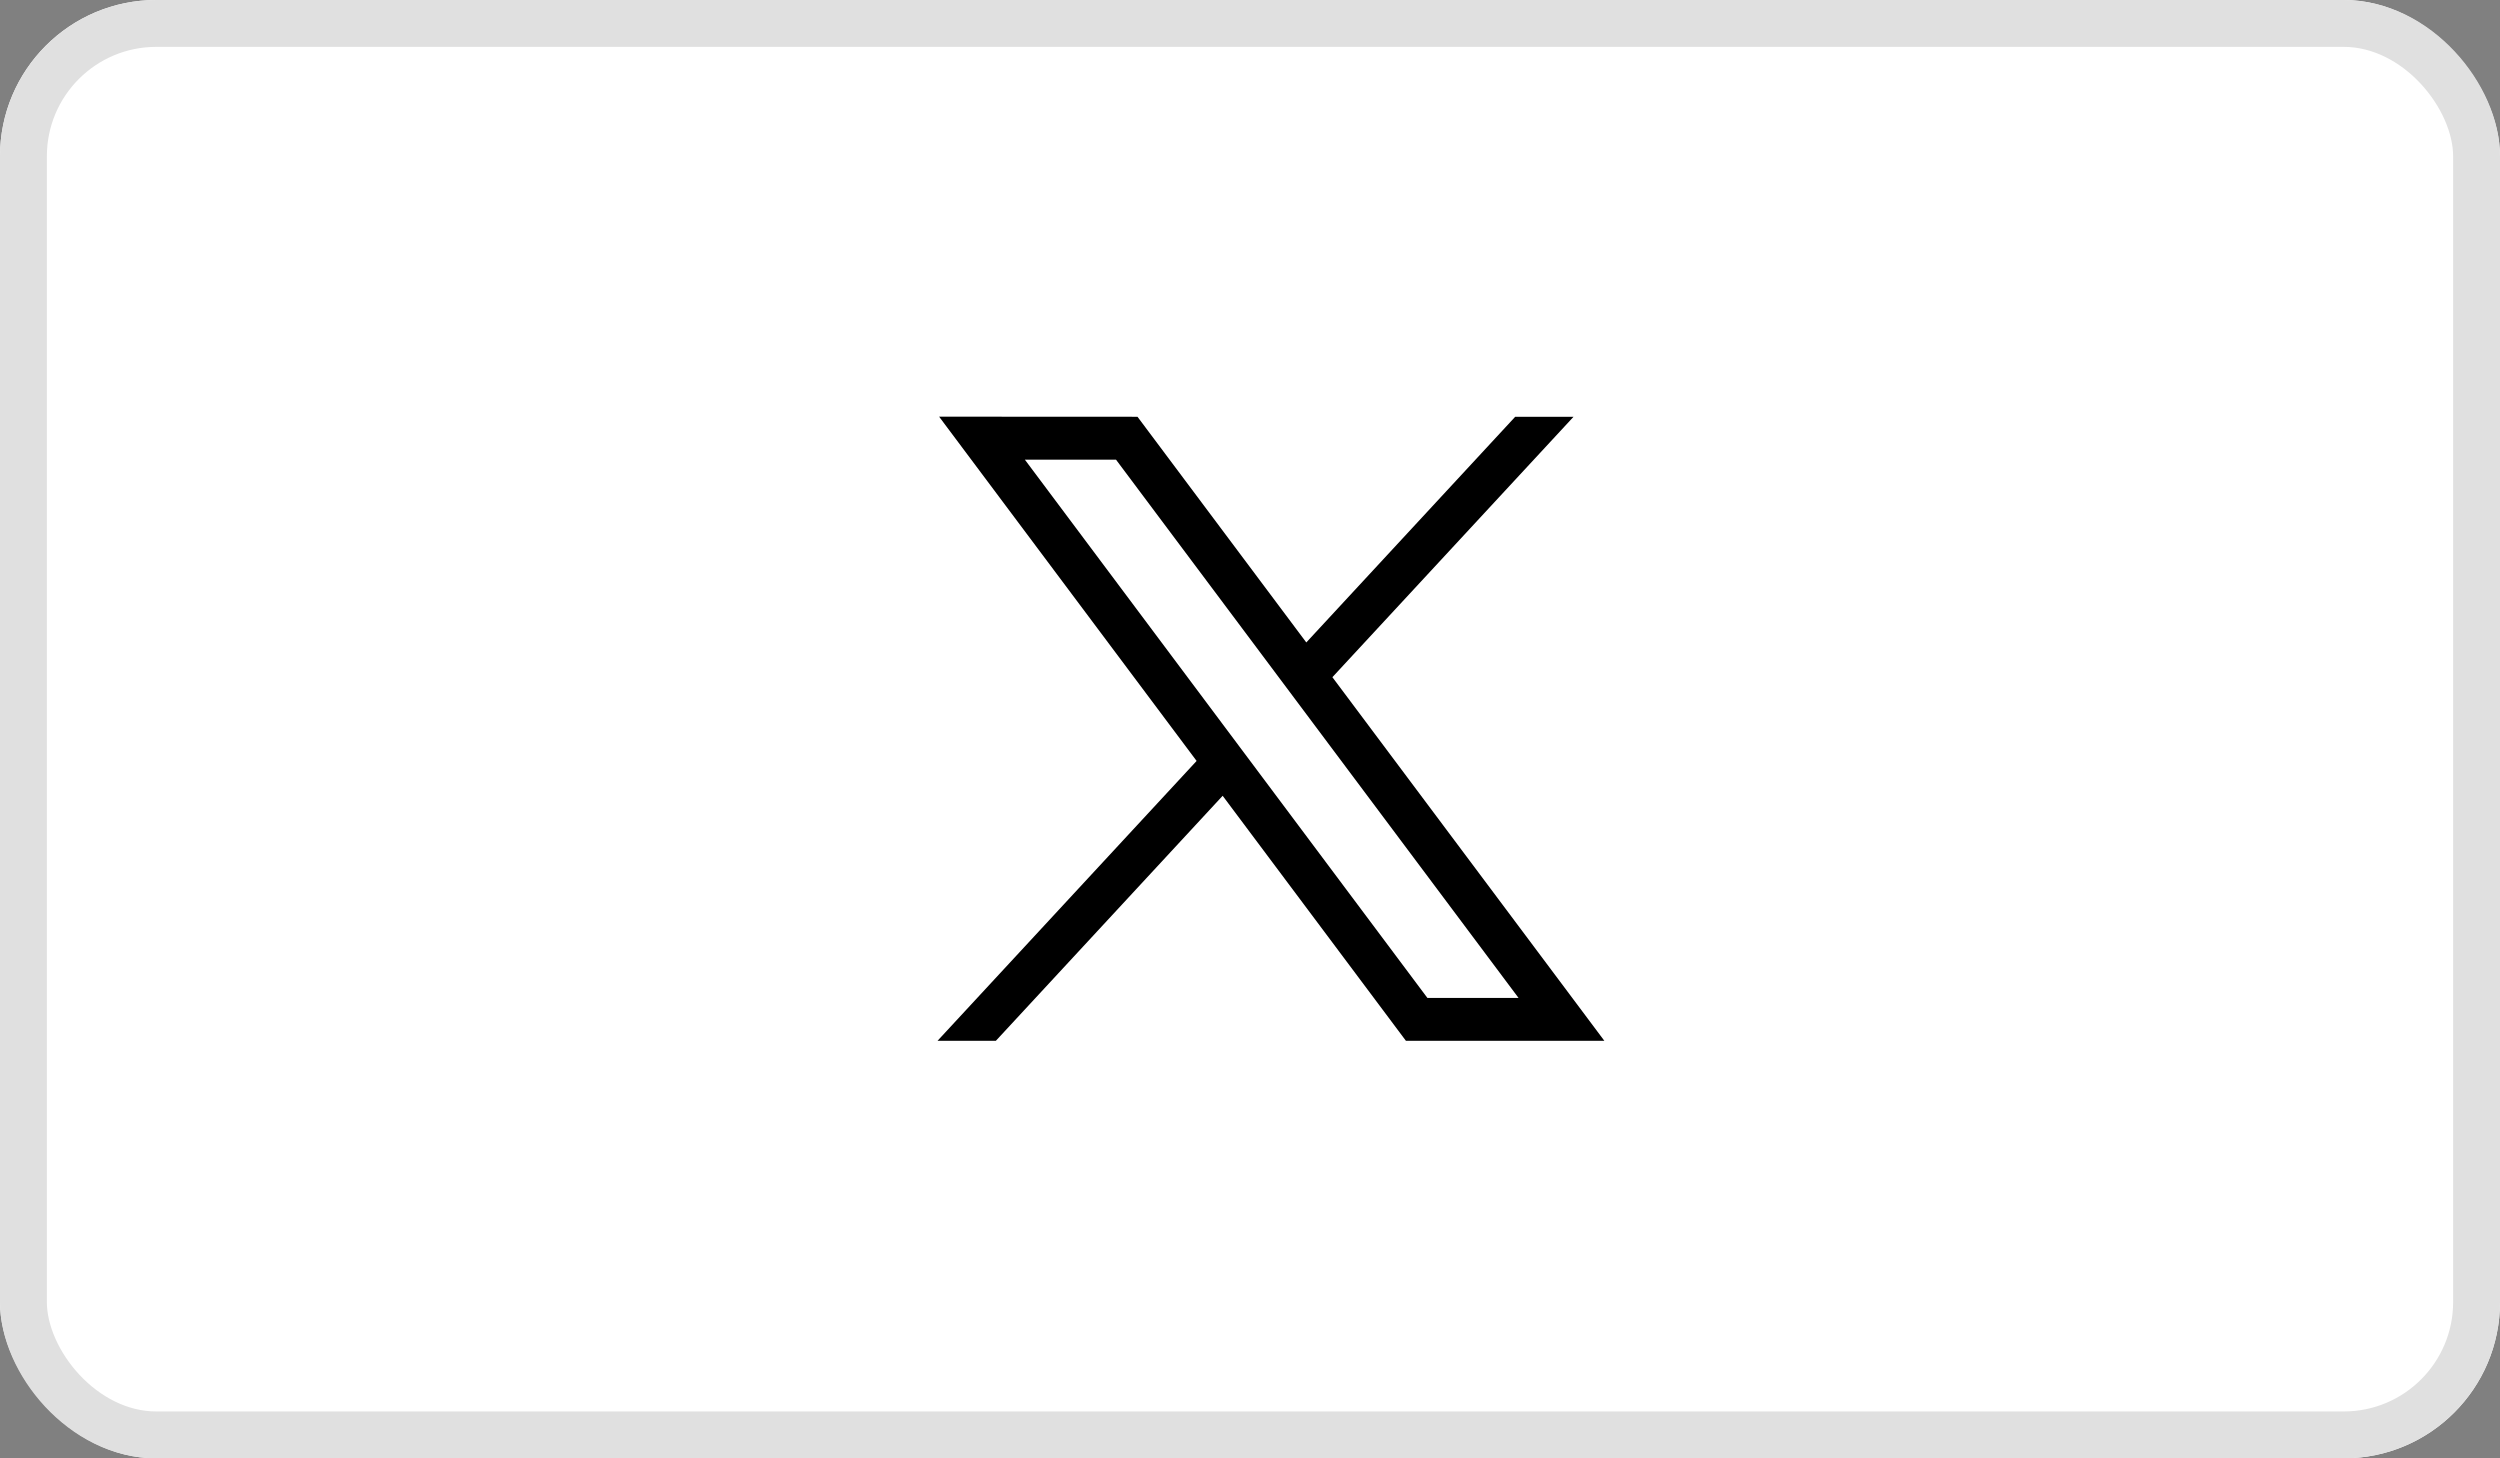 <svg id="Group_230576" data-name="Group 230576" xmlns="http://www.w3.org/2000/svg" width="48" height="28" viewBox="0 0 48 28">
  <rect x="0" y="0" width="48" height="28" fill="#808080" stroke="none"/>
  <g id="Rectangle_150481" data-name="Rectangle 150481" fill="#fff" stroke="#e0e0e0" stroke-width="0.9">
    <rect width="48" height="28" rx="3" stroke="none"/>
    <rect x="0.45" y="0.45" width="47.1" height="27.1" rx="2.55" fill="none"/>
  </g>
  <g id="layer1" transform="translate(-263.5 -159.31)">
    <path id="path1009" d="M281.531,167.31l4.944,6.61-4.975,5.374h1.12l4.355-4.705,3.519,4.705h3.81l-5.222-6.982,4.63-5h-1.12l-4.011,4.333-3.241-4.333Zm1.646.825h1.75l7.729,10.335h-1.75Z" transform="translate(0 0)"/>
  </g>
</svg>
